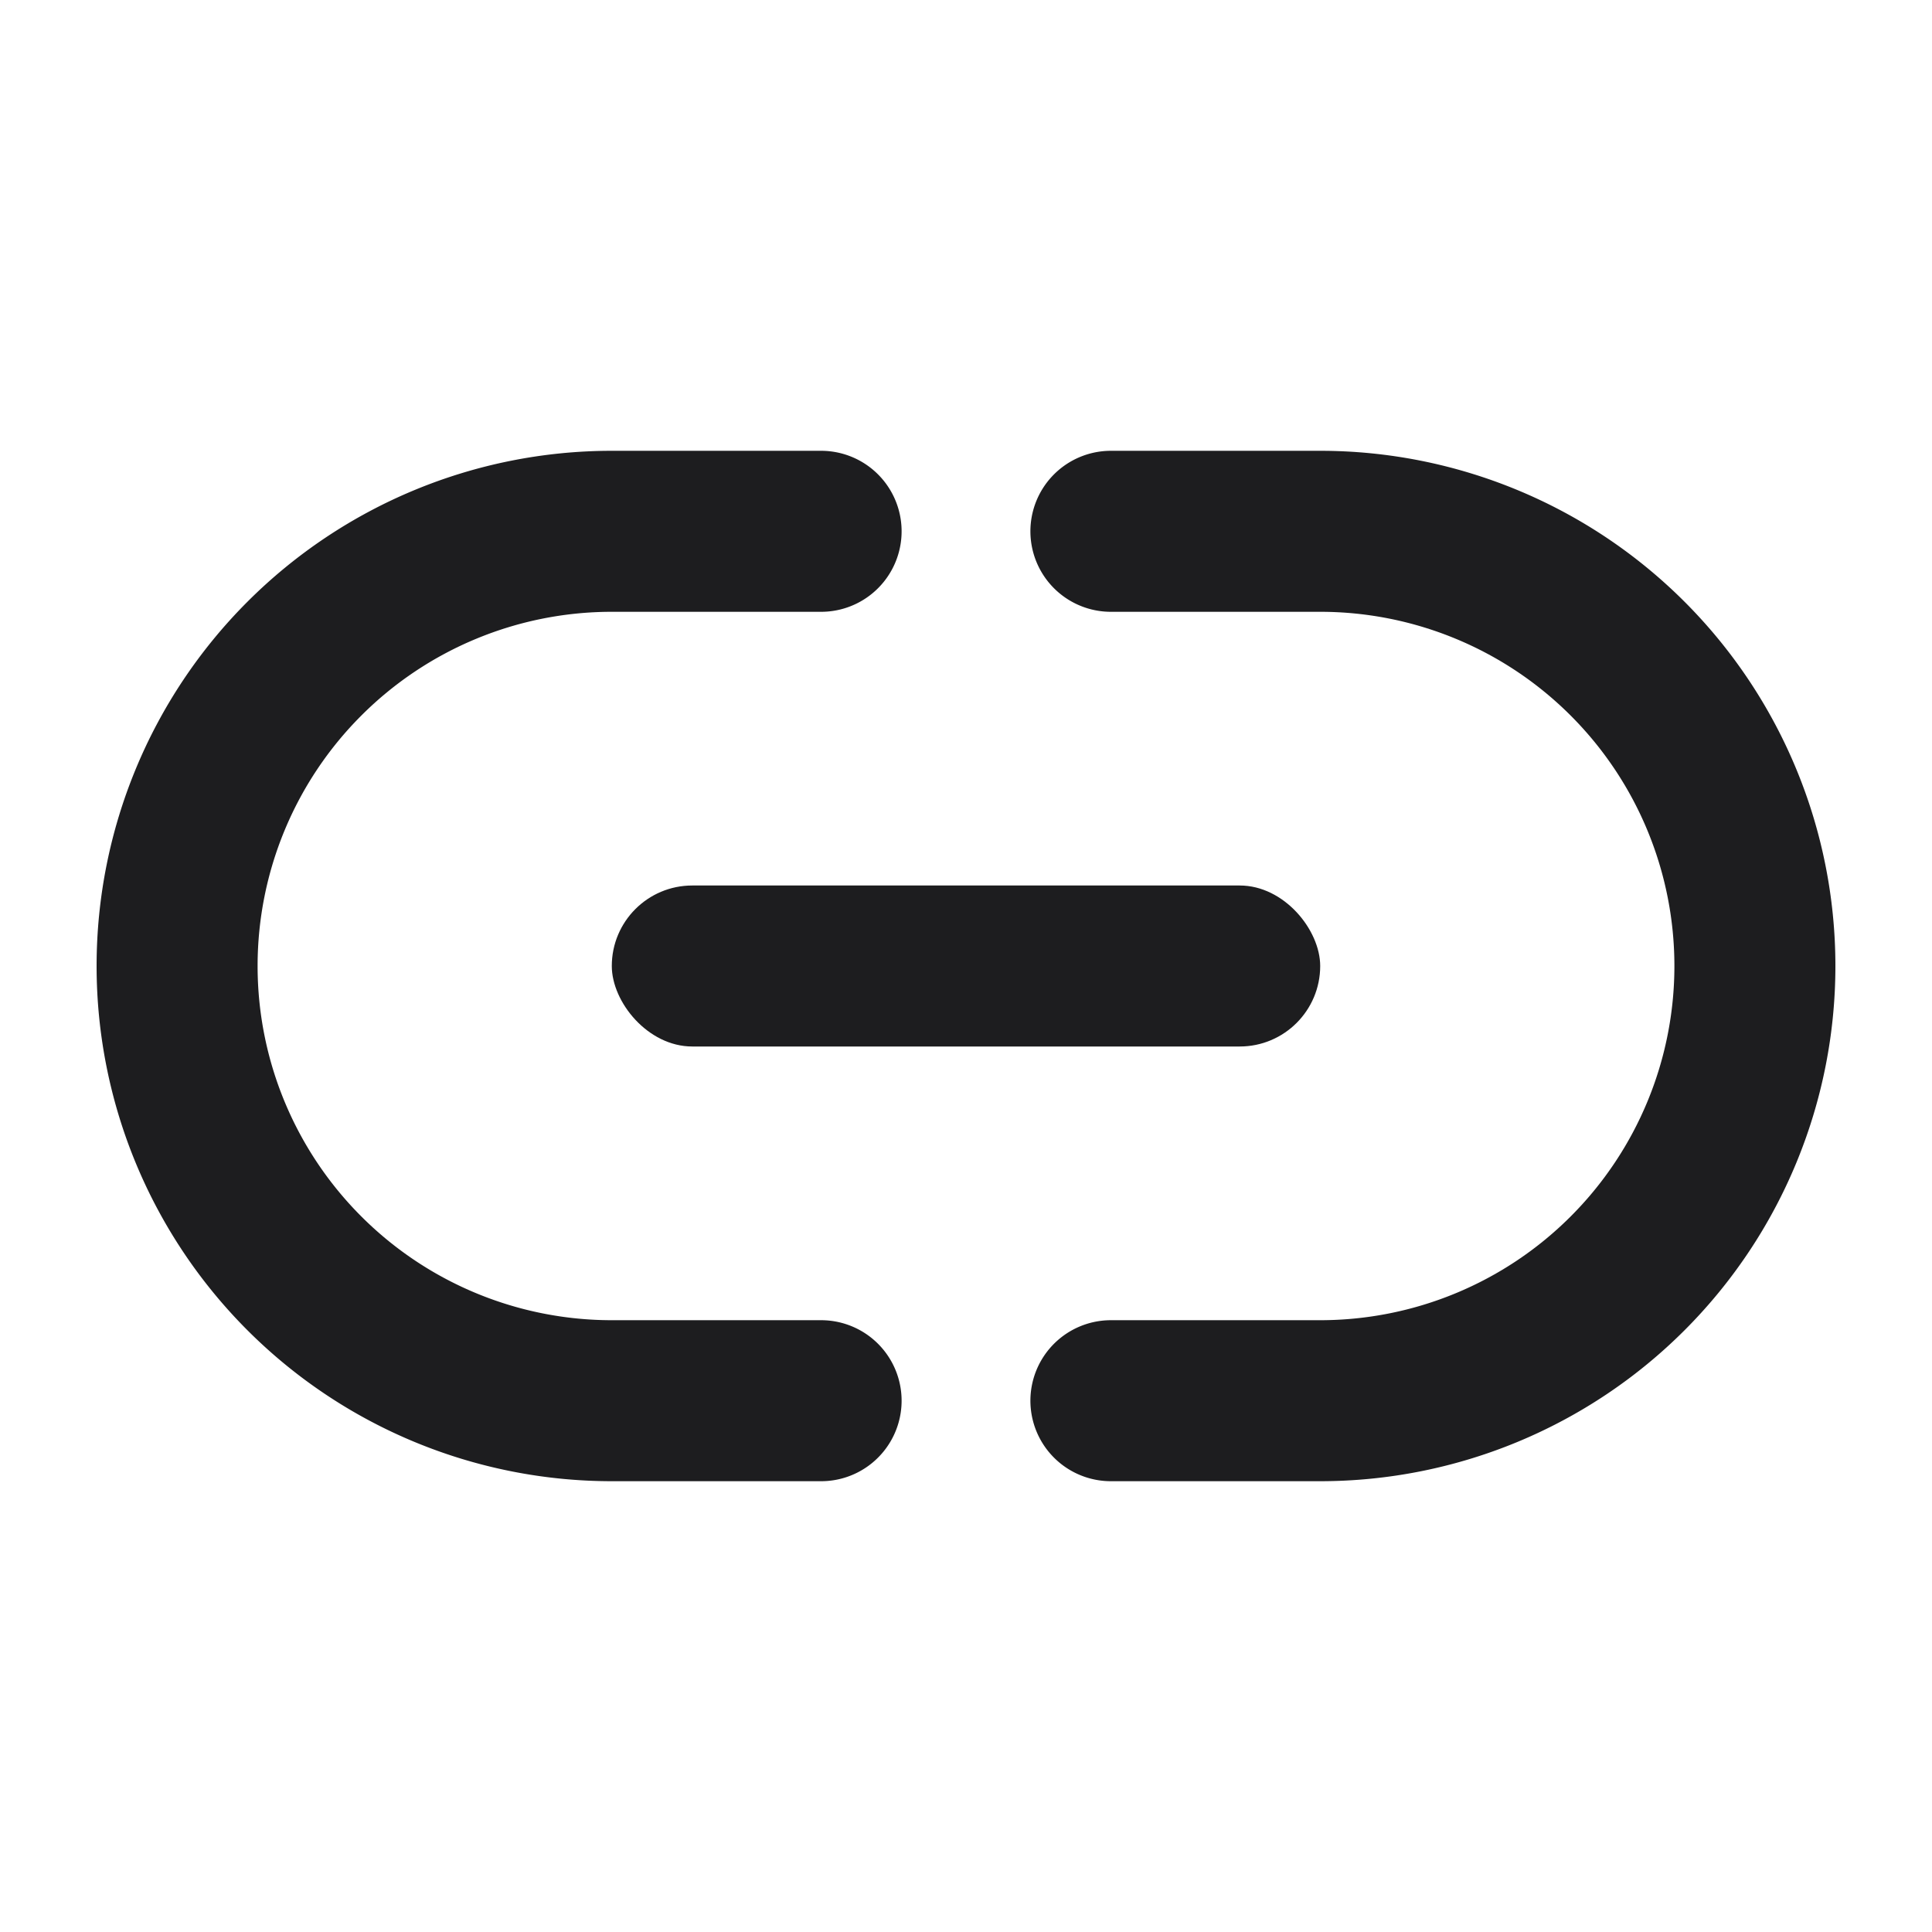 <svg id="图层_1" data-name="图层 1" xmlns="http://www.w3.org/2000/svg" viewBox="0 0 60 60"><defs><style>.cls-1{fill:none;stroke:#1d1d1f;stroke-linecap:round;stroke-miterlimit:10;stroke-width:5px;}.cls-2{fill:#1d1d1f;}</style></defs><path class="cls-1" d="M34.5,43.5H41a13.5,13.5,0,0,0,0-27H34.5"/><path class="cls-1" d="M25.5,16.5H19a13.5,13.5,0,0,0,0,27h6.5"/><rect class="cls-2" x="19" y="27.5" width="22" height="5" rx="2.5"/></svg>